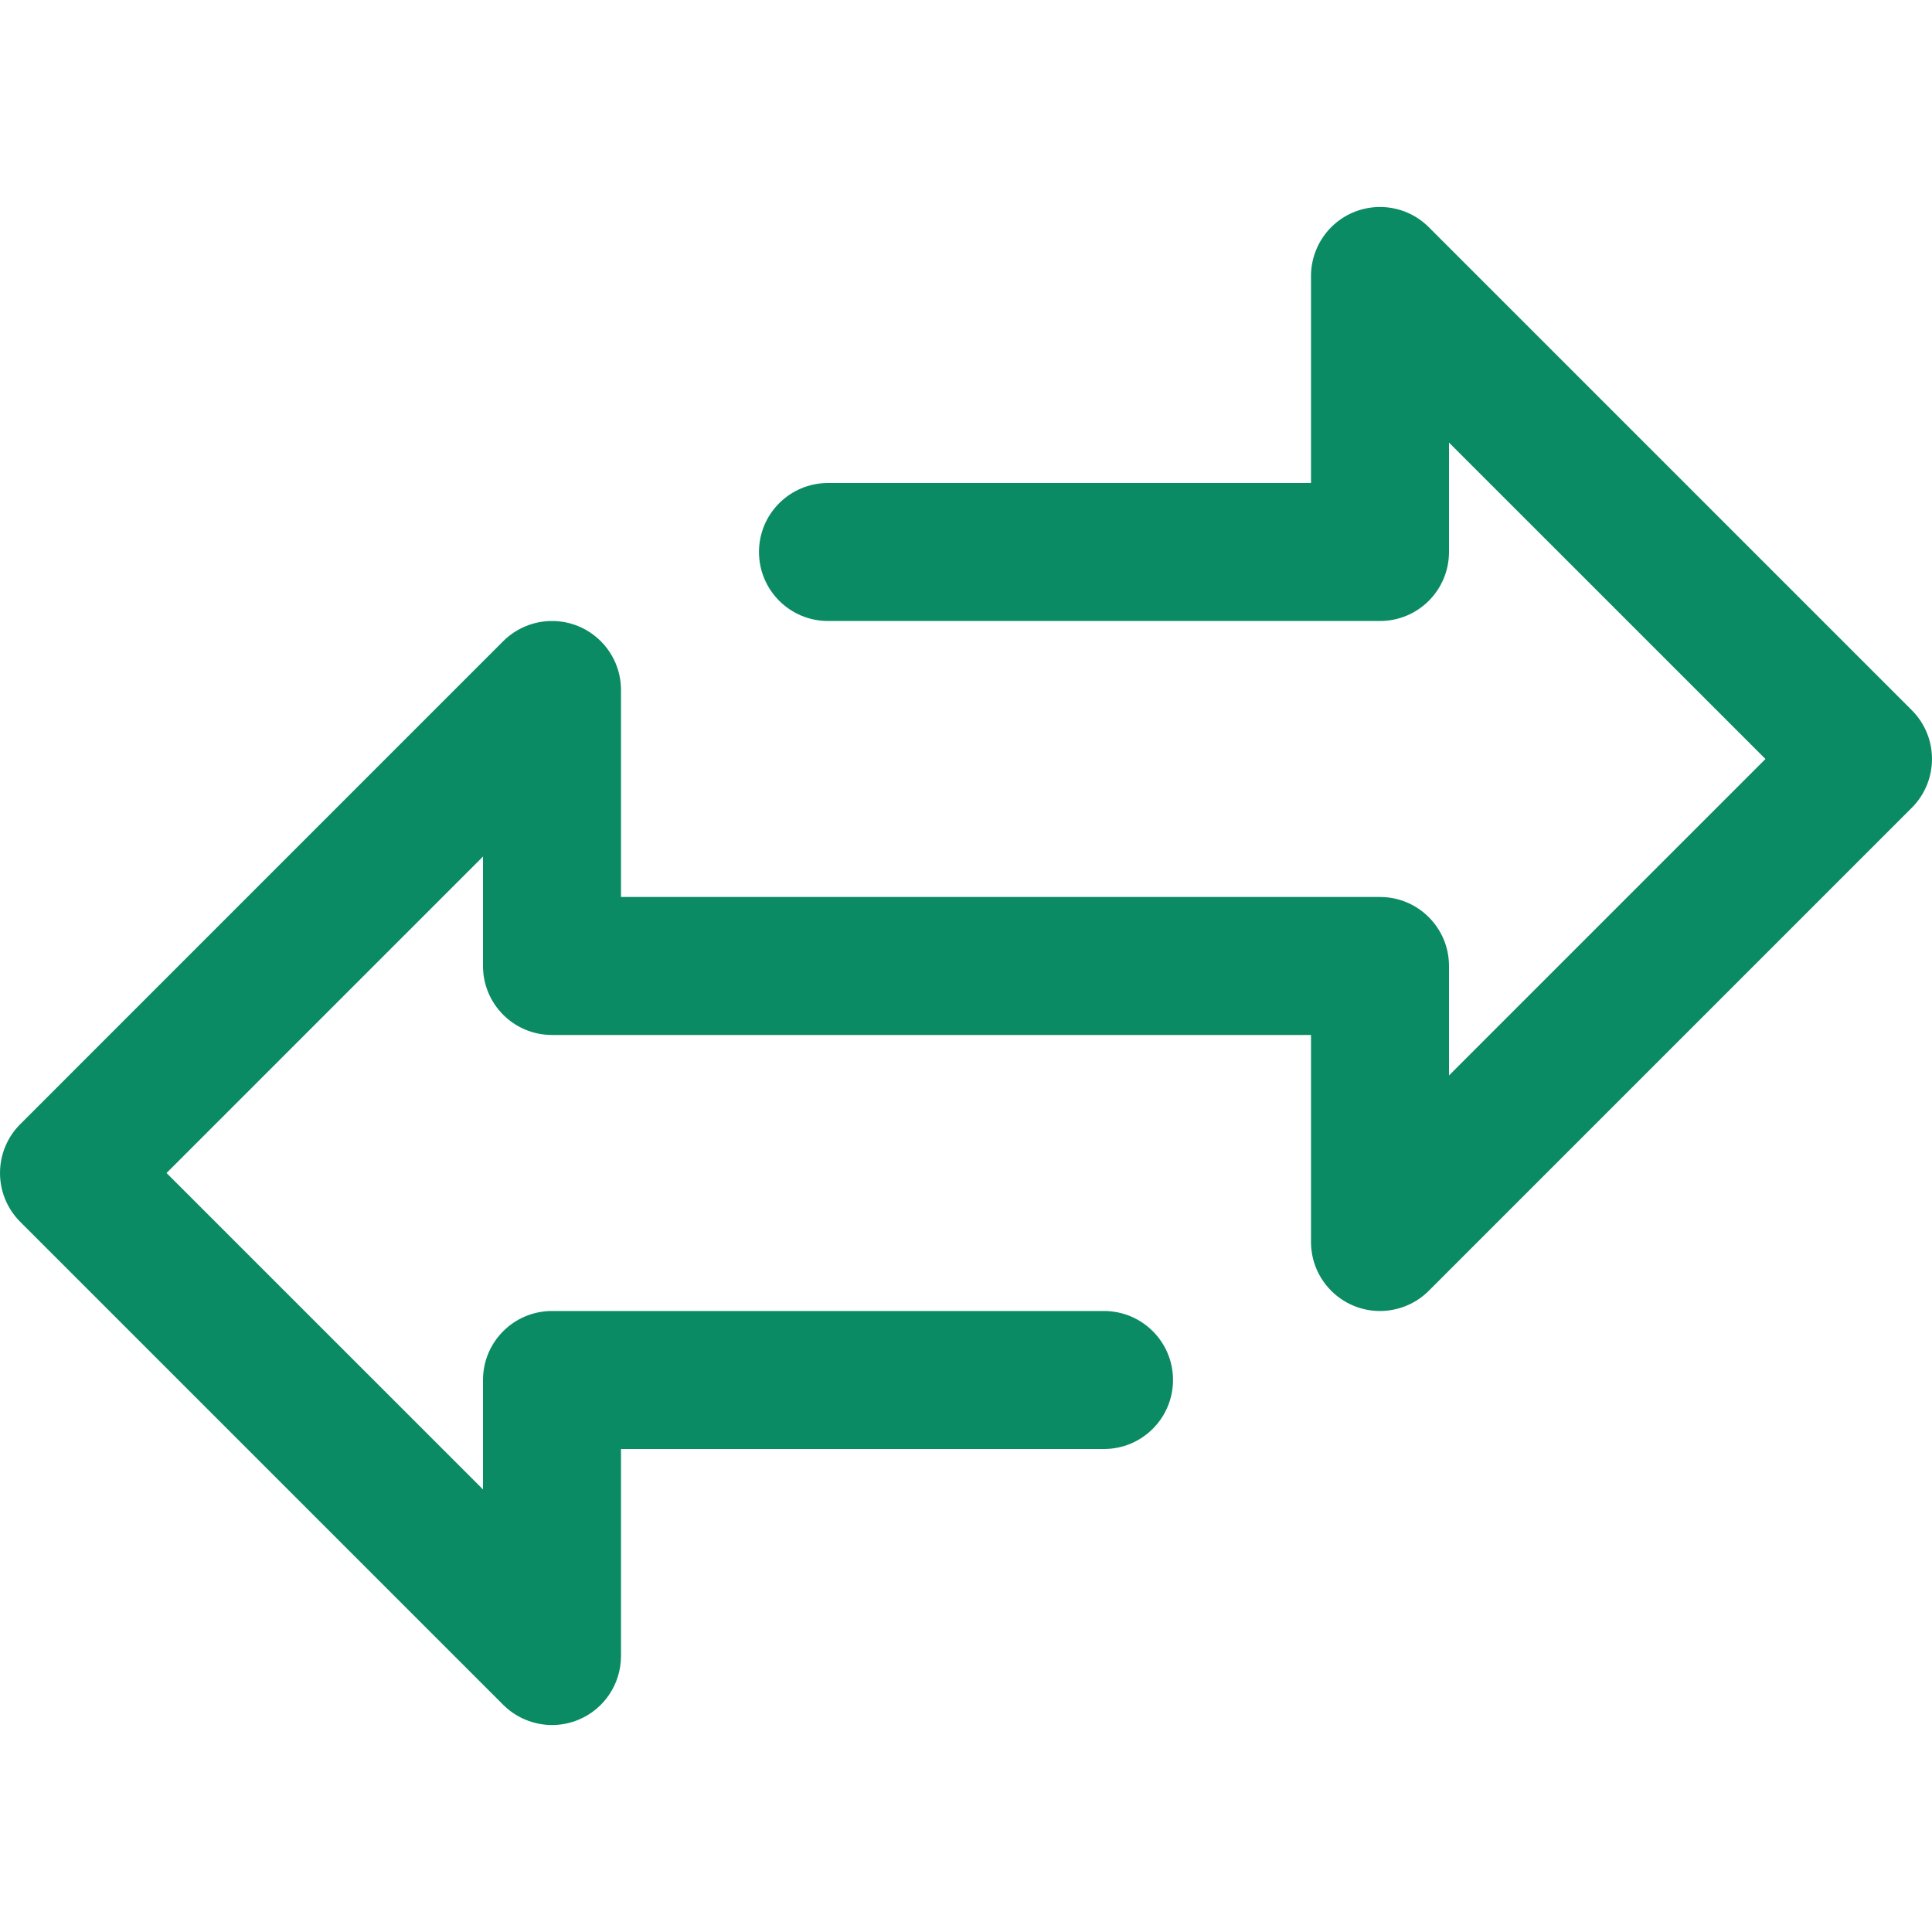 <svg width="40" height="40" viewBox="0 0 40 40" fill="none" xmlns="http://www.w3.org/2000/svg">
<g clip-path="url(#clip0_2_618)">
<path d="M39.582 14.704L29.582 4.704C29.024 4.146 28.119 4.146 27.561 4.704C27.294 4.972 27.143 5.335 27.143 5.714V10H17.143C16.354 10 15.714 10.639 15.714 11.428C15.714 12.217 16.354 12.857 17.143 12.857H28.572C29.361 12.857 30 12.217 30 11.428V9.163L36.552 15.714L30 22.266V20C30 19.211 29.361 18.571 28.572 18.571H12.857V14.286C12.857 13.496 12.217 12.857 11.428 12.857C11.05 12.857 10.686 13.008 10.418 13.275L0.418 23.276C-0.139 23.834 -0.139 24.738 0.418 25.296L10.418 35.296C10.686 35.564 11.05 35.714 11.428 35.715C11.616 35.715 11.802 35.678 11.976 35.606C12.509 35.385 12.857 34.864 12.857 34.286V30H22.857C23.646 30 24.286 29.36 24.286 28.571C24.286 27.782 23.646 27.143 22.857 27.143H11.428C10.639 27.143 10 27.782 10 28.571V30.837L3.448 24.286L10 17.734V20C10 20.789 10.639 21.428 11.428 21.428H27.143V25.714C27.143 26.503 27.783 27.143 28.572 27.143C28.951 27.142 29.314 26.992 29.582 26.724L39.582 16.724C40.139 16.166 40.139 15.262 39.582 14.704Z" fill="#0A8B64"/>
</g>
<defs>
<clipPath id="clip0_2_618">
<rect width="40" height="40" fill="white"/>
</clipPath>
</defs>
</svg>
